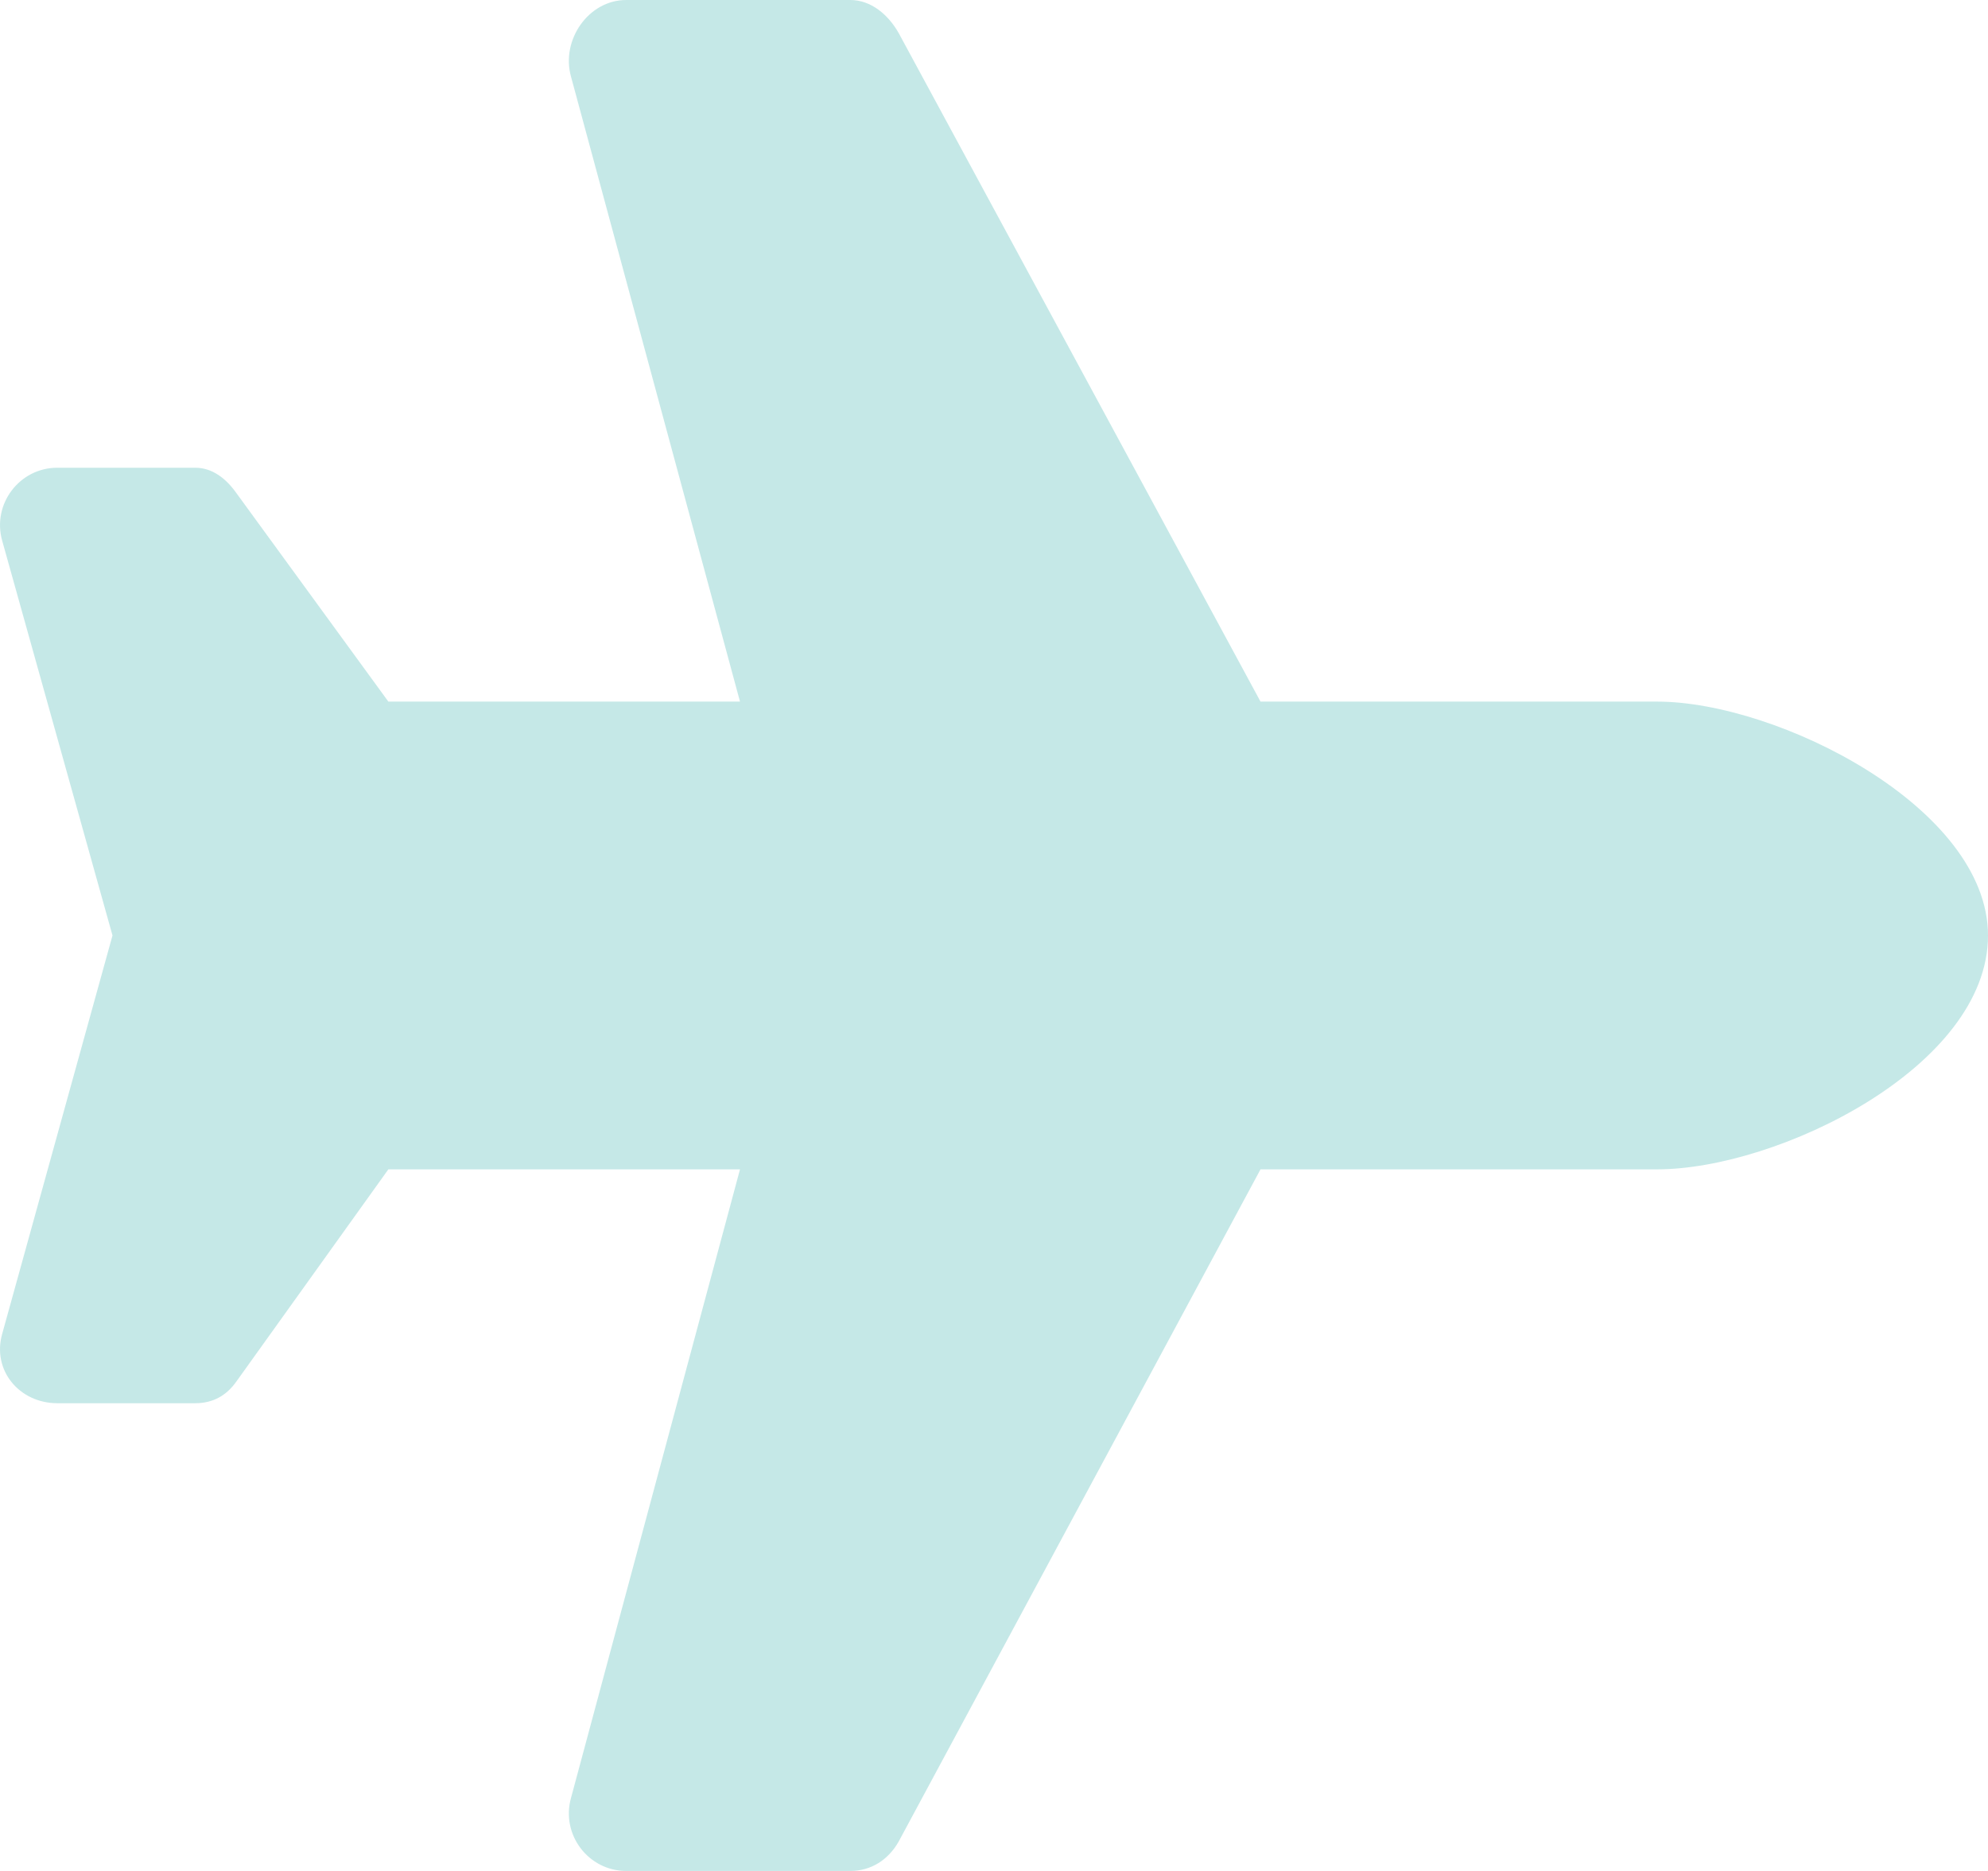 <svg width="17" height="16" viewBox="0 0 17 16" fill="none" xmlns="http://www.w3.org/2000/svg">
<path d="M14.17 6C15.202 6 17 6.906 17 8C17 9.125 15.202 10 14.17 10H10.779L7.684 15.75C7.595 15.906 7.448 16 7.271 16H5.355C5.031 16 4.795 15.688 4.883 15.375L6.328 10H3.321L2.023 11.812C1.935 11.938 1.817 12 1.67 12H0.49C0.166 12 -0.07 11.719 0.019 11.406L0.962 8L0.019 4.625C-0.07 4.312 0.166 4 0.49 4H1.67C1.817 4 1.935 4.094 2.023 4.219L3.321 6H6.328L4.883 0.656C4.795 0.344 5.031 0 5.355 0H7.271C7.448 0 7.595 0.125 7.684 0.281L10.779 6H14.17Z" fill="#C5E8E7"/>
</svg>
